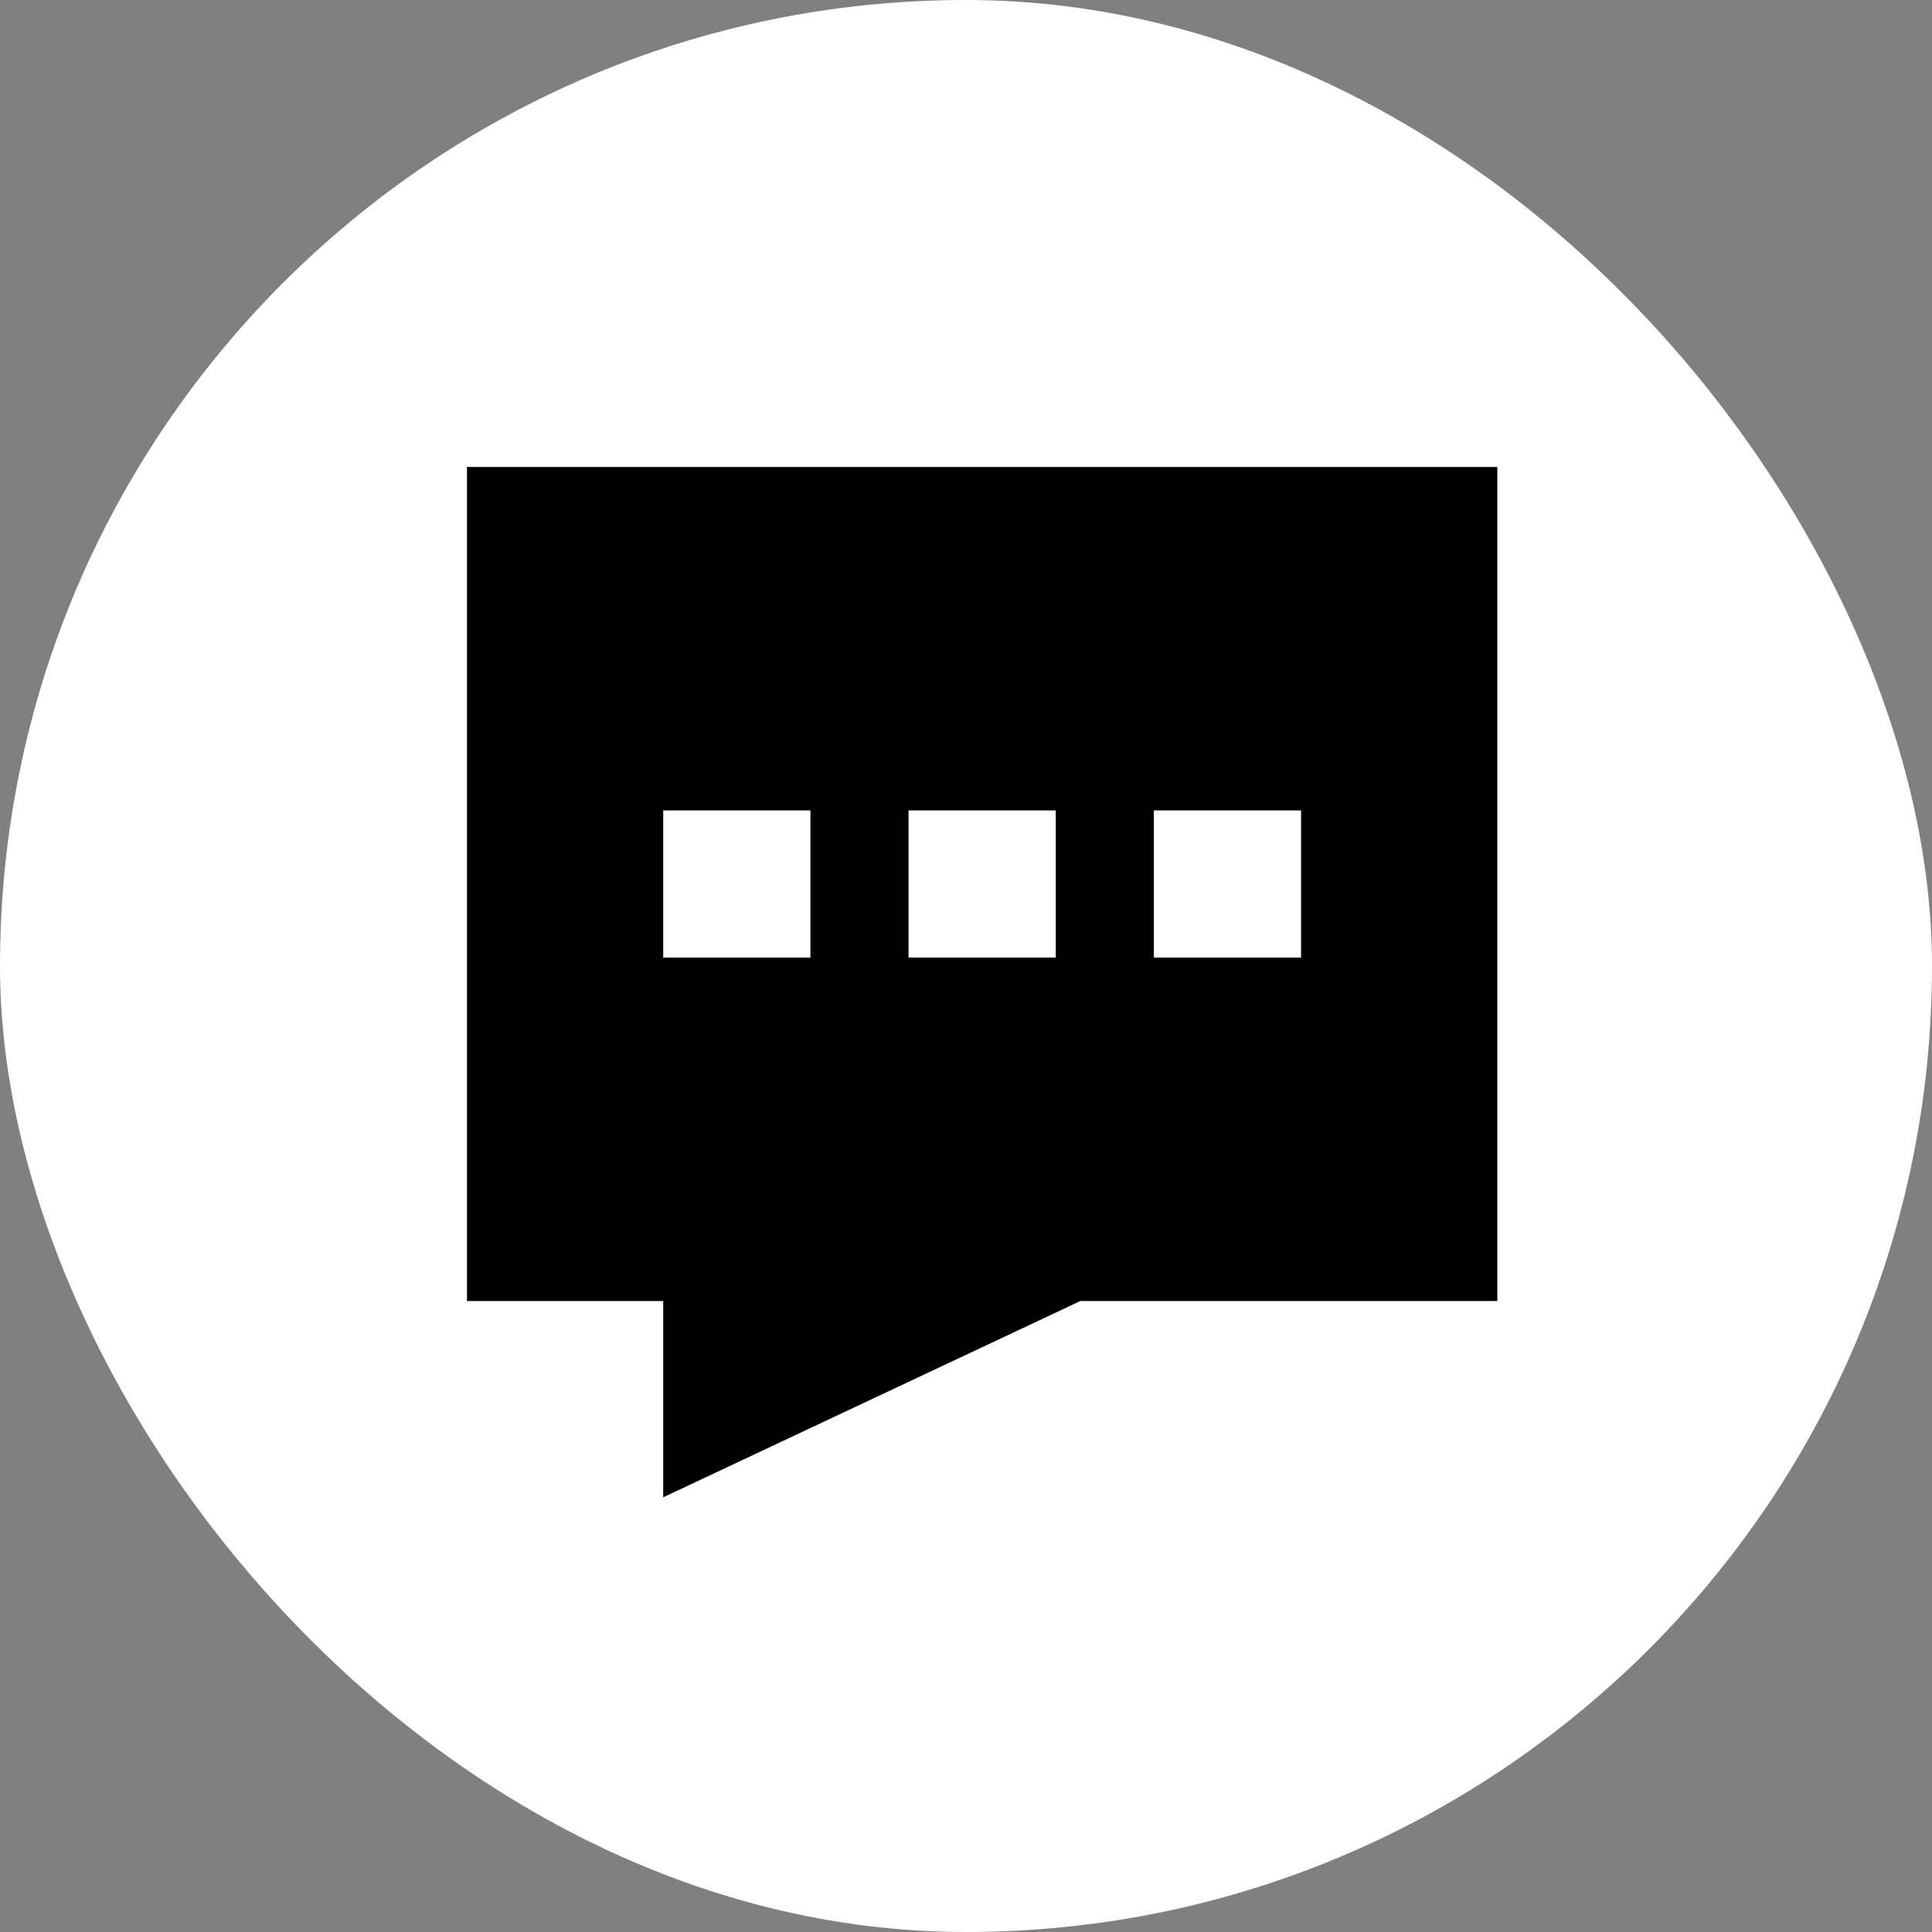 <svg width="40" height="40" viewBox="0 0 40 40" fill="none" xmlns="http://www.w3.org/2000/svg">
<rect x="0" y="0" width="40" height="40" fill="#808080" stroke="none"/>
<rect width="40" height="40" rx="20" fill="white"/>
<path d="M9.668 9.668V26.937H13.731V31L22.366 26.937H31V9.668H9.668ZM16.779 19.826H13.731V16.779H16.779V19.826ZM21.858 19.826H18.81V16.779H21.858V19.826ZM26.937 19.826H23.889V16.779H26.937V19.826Z" fill="black"/>
</svg>

